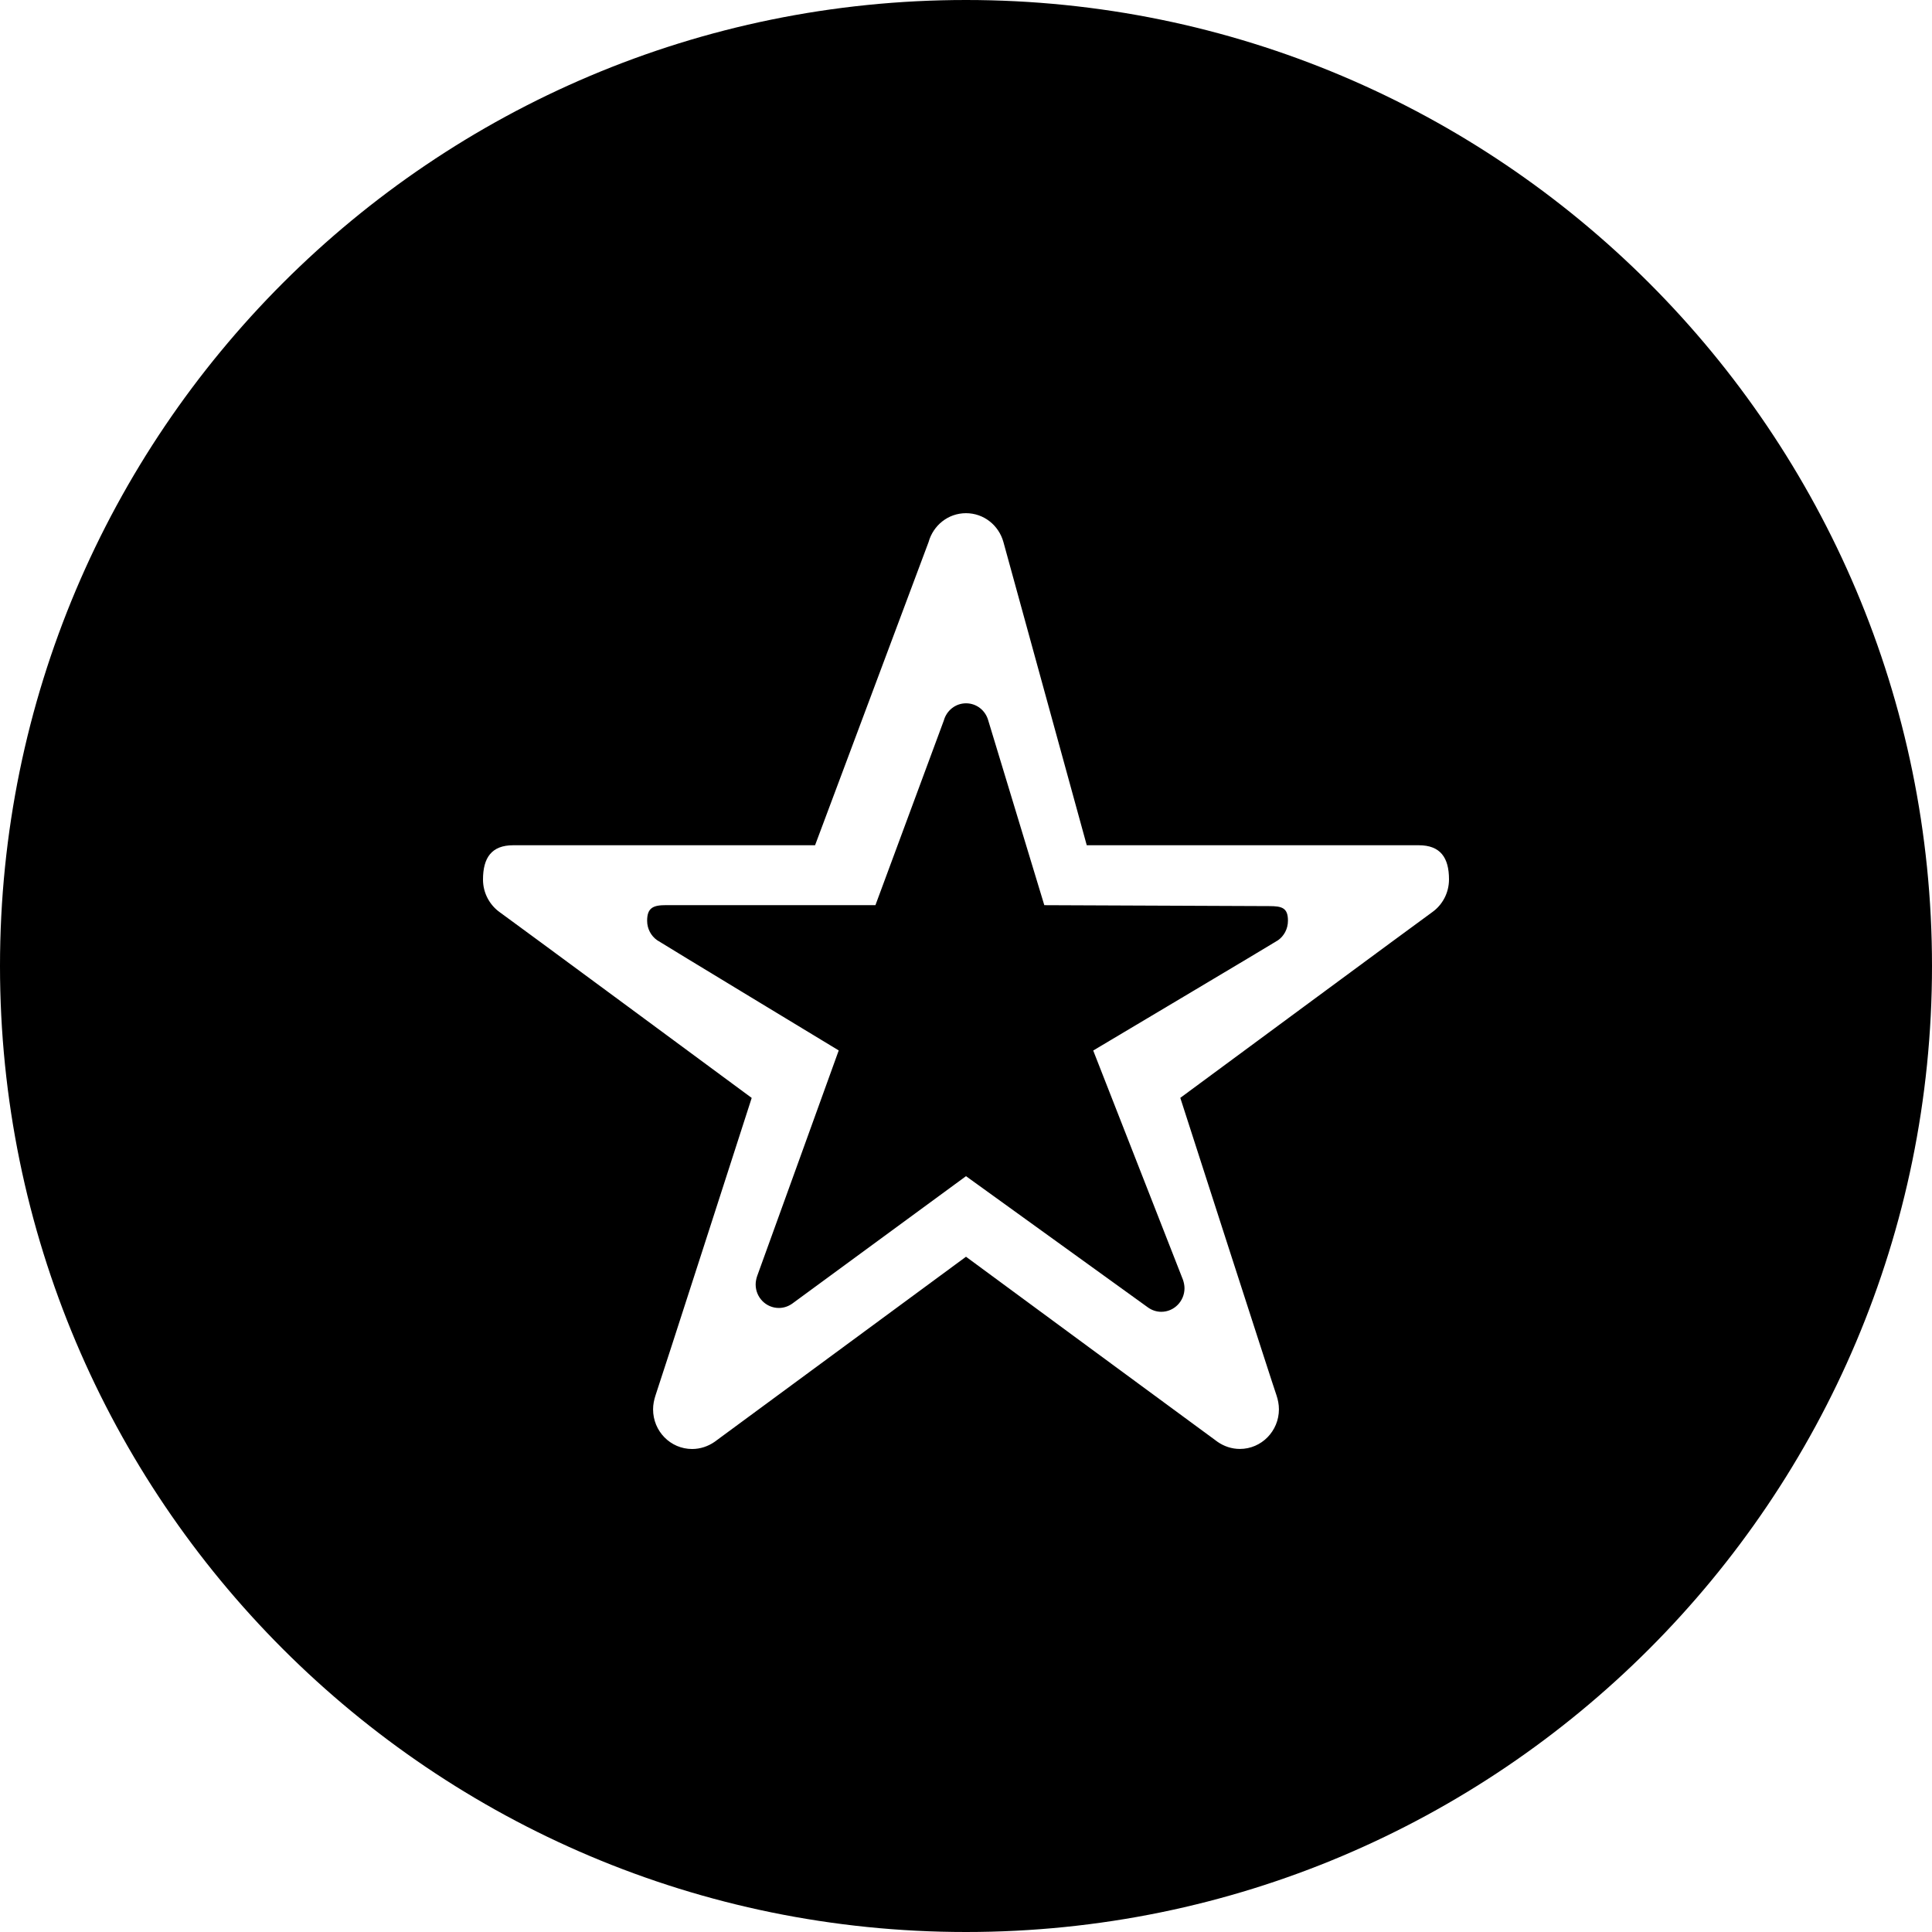 <?xml version="1.0" encoding="iso-8859-1"?>
<!-- Generator: Adobe Illustrator 16.0.0, SVG Export Plug-In . SVG Version: 6.00 Build 0)  -->
<!DOCTYPE svg PUBLIC "-//W3C//DTD SVG 1.1//EN" "http://www.w3.org/Graphics/SVG/1.1/DTD/svg11.dtd">
<svg version="1.1" id="Capa_1" xmlns="http://www.w3.org/2000/svg" xmlns:xlink="http://www.w3.org/1999/xlink" x="0px" y="0px"
	 width="64px" height="64px" viewBox="0 0 64 64" style="enable-background:new 0 0 64 64;" xml:space="preserve">
<g>
	<g>
		<g id="circle_31_">
			<g>
				<path d="M42.042,30.016l-7.448-0.031l-1.857-6.119c-0.09-0.328-0.383-0.568-0.735-0.568c-0.352,0-0.645,0.24-0.736,0.568
					L29,29.984h-6.938c-0.424,0-0.625,0.087-0.625,0.519c0,0.265,0.131,0.501,0.329,0.641c0.122,0.084,6.018,3.653,6.018,3.653
					s-2.668,7.387-2.704,7.479c-0.027,0.084-0.048,0.178-0.048,0.272c0,0.433,0.345,0.78,0.769,0.78
					c0.162,0,0.312-0.053,0.439-0.141L32,38.962c0,0,5.92,4.271,6.031,4.351c0.127,0.09,0.277,0.142,0.439,0.142
					c0.424,0,0.768-0.353,0.768-0.78c0-0.096-0.021-0.188-0.047-0.271c-0.037-0.092-2.977-7.604-2.977-7.604
					s5.999-3.569,6.122-3.653c0.198-0.14,0.329-0.376,0.329-0.645C42.667,30.071,42.466,30.016,42.042,30.016z M32,0
					C14.327,0,0,14.327,0,32s14.327,32,32,32s32-14.327,32-32S49.673,0,32,0z M47.445,30.216c-0.205,0.142-8.346,6.152-8.346,6.152
					s3.127,9.705,3.188,9.858c0.047,0.143,0.079,0.297,0.079,0.459c0,0.722-0.579,1.313-1.293,1.313
					c-0.273,0-0.527-0.088-0.739-0.235C40.146,47.63,32,41.631,32,41.631l-8.333,6.135C23.453,47.912,23.2,48,22.927,48
					c-0.714,0-1.293-0.586-1.293-1.314c0-0.16,0.033-0.315,0.079-0.457c0.061-0.154,3.188-9.859,3.188-9.859
					s-8.141-6.011-8.347-6.152C16.22,29.979,16,29.582,16,29.137C16,28.41,16.287,28,17,28h10l3.76-10.043
					C30.914,17.404,31.406,17,32,17c0.593,0,1.087,0.404,1.24,0.957L36,28h11c0.714,0,1,0.41,1,1.131
					C48,29.582,47.779,29.979,47.445,30.216z"/>
			</g>
		</g>
	</g>
</g>
<g>
</g>
<g>
</g>
<g>
</g>
<g>
</g>
<g>
</g>
<g>
</g>
<g>
</g>
<g>
</g>
<g>
</g>
<g>
</g>
<g>
</g>
<g>
</g>
<g>
</g>
<g>
</g>
<g>
</g>
</svg>
